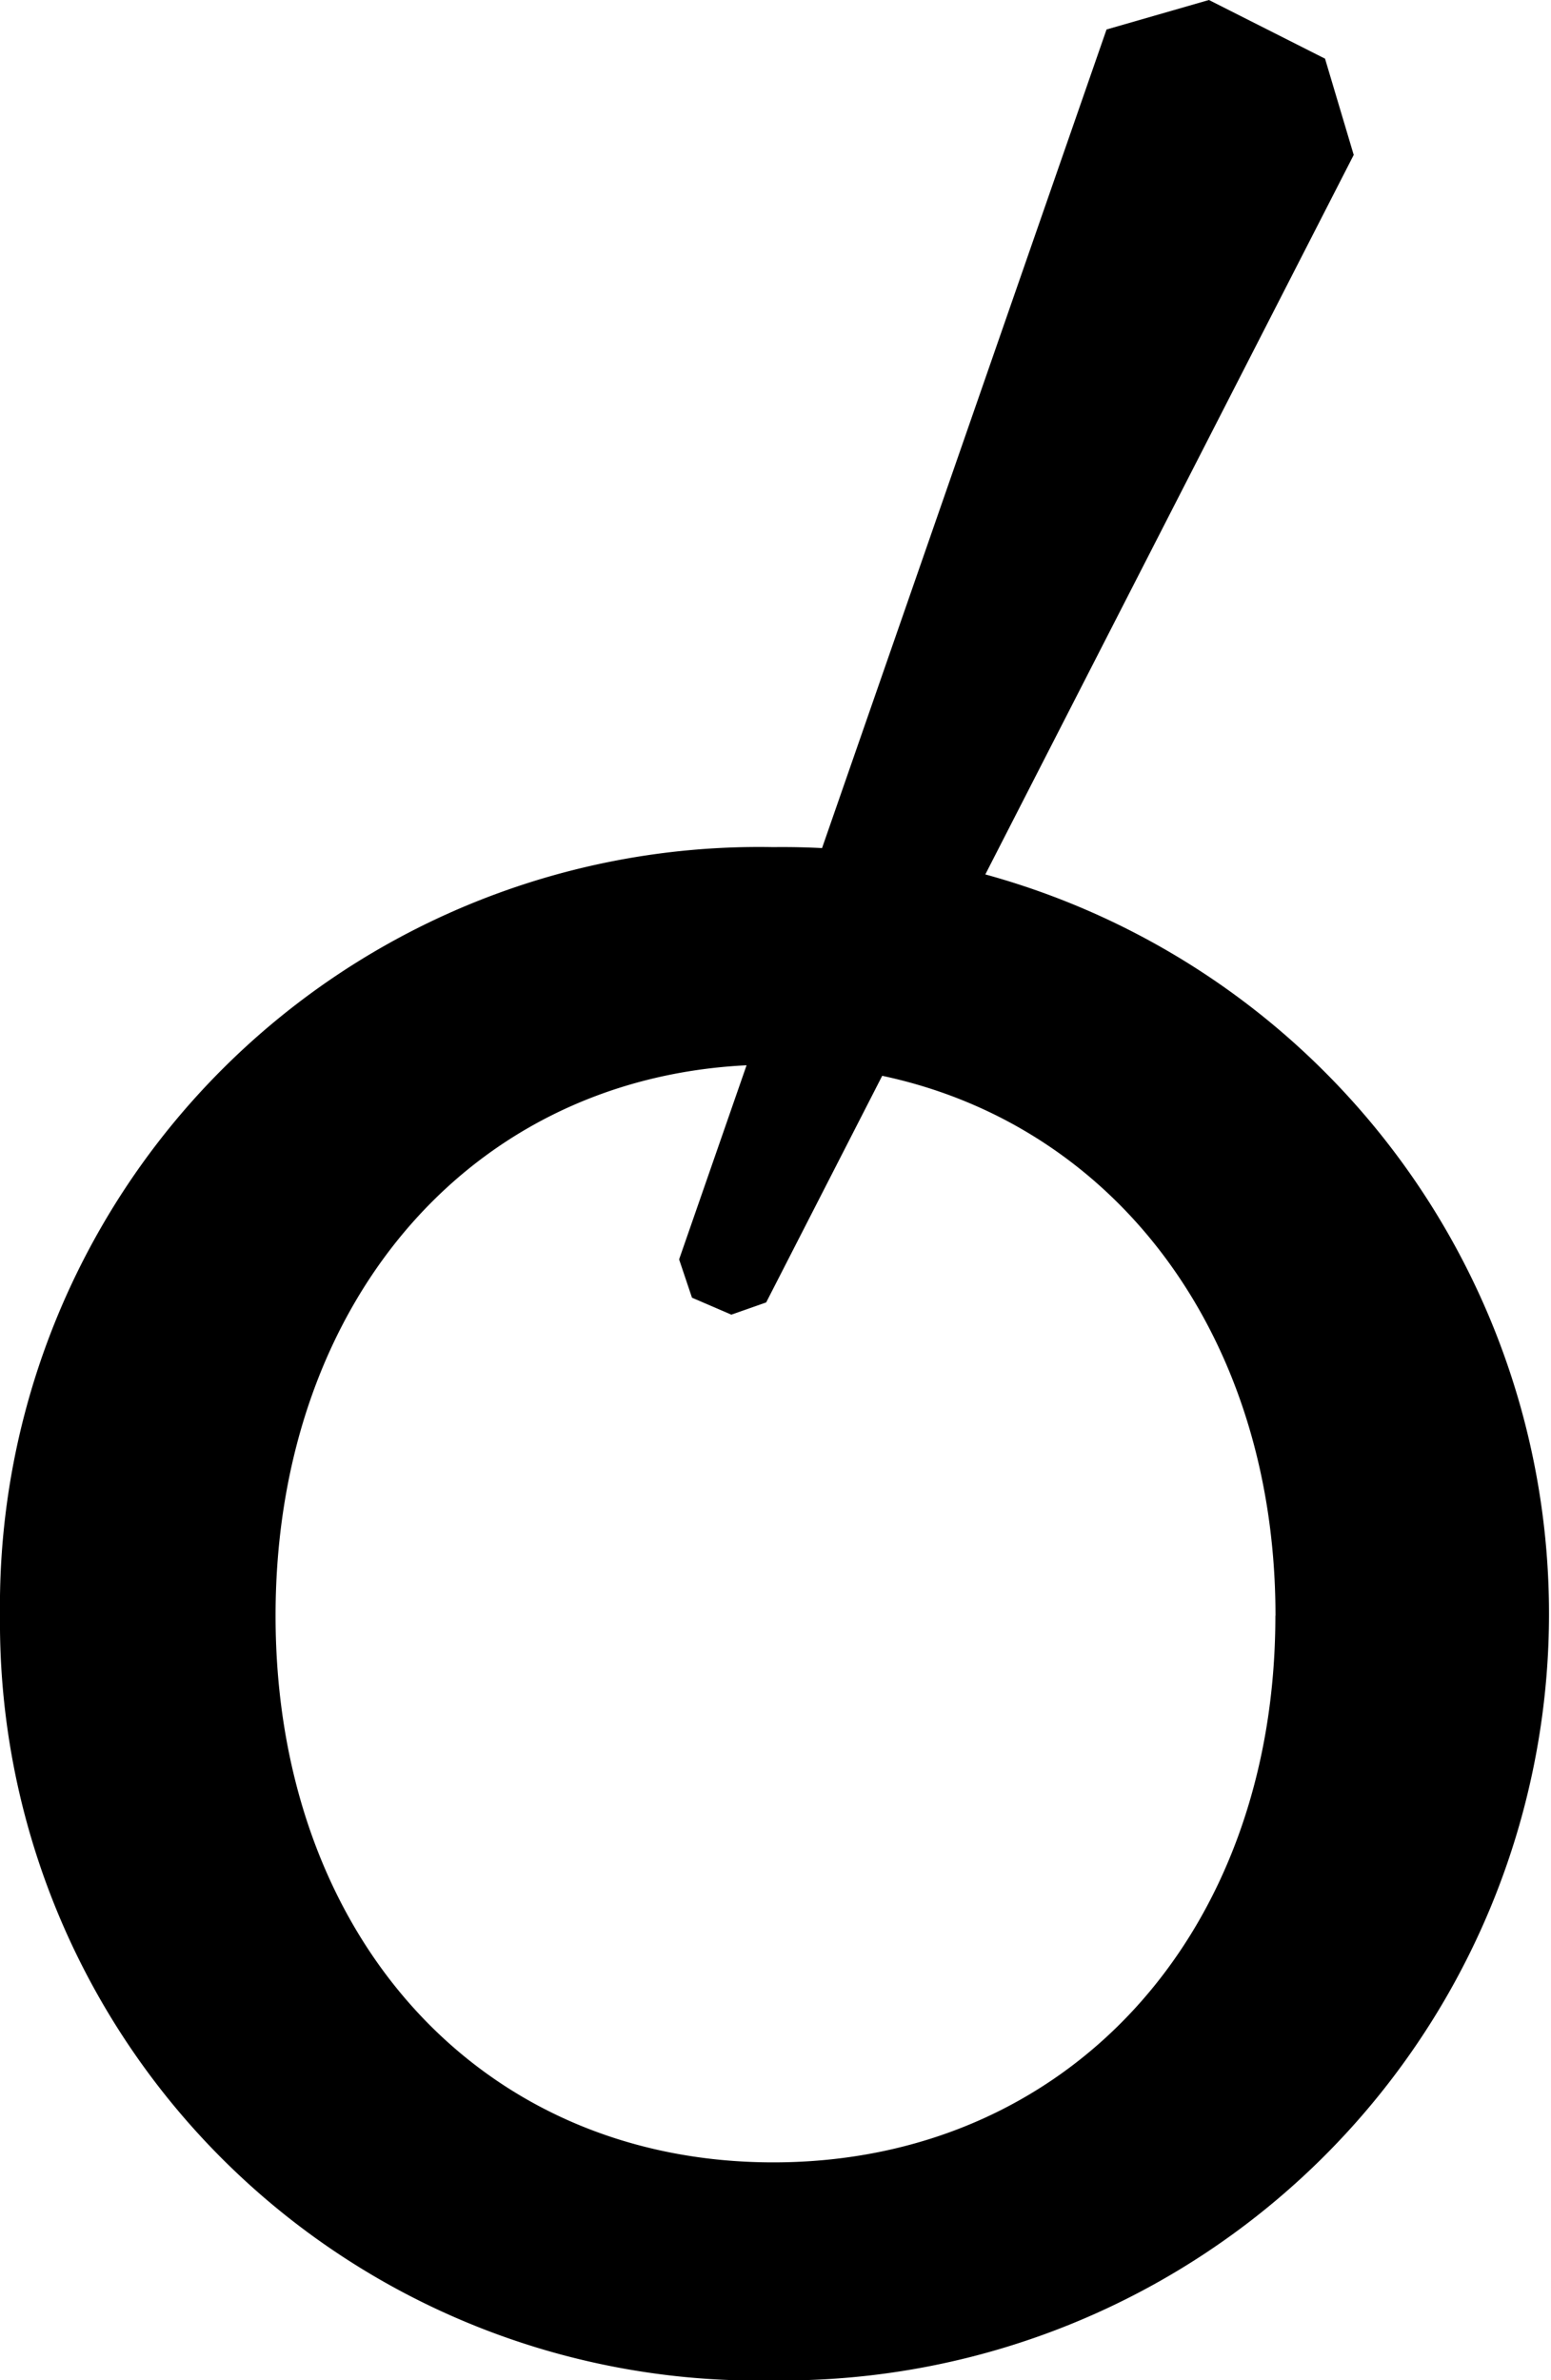 <svg xmlns="http://www.w3.org/2000/svg" width="29.082" height="44.626" viewBox="0 0 29.082 44.626">
  <g id="Group_5" data-name="Group 5" transform="translate(-494.912 -131.42)">
    <path id="Path_5" data-name="Path 5" d="M0,116.51A14.231,14.231,0,0,1,14.5,102.1a14.375,14.375,0,1,1,0,28.748A14.212,14.212,0,0,1,0,116.51m23.916,0c0-6-3.918-10.332-9.414-10.332s-9.335,4.334-9.335,10.332S9,126.76,14.5,126.76s9.414-4.249,9.414-10.25" transform="translate(494.912 45.203)"/>
    <path id="Path_6" data-name="Path 6" d="M93.983,1.1,91.806,0l-1.92.553L81.874,23.606l0,.014.239.711.738.318.637-.224.016-.005,11.009-21.5.008-.015Z" transform="translate(425.774 131.42)"/>
  </g>
</svg>
